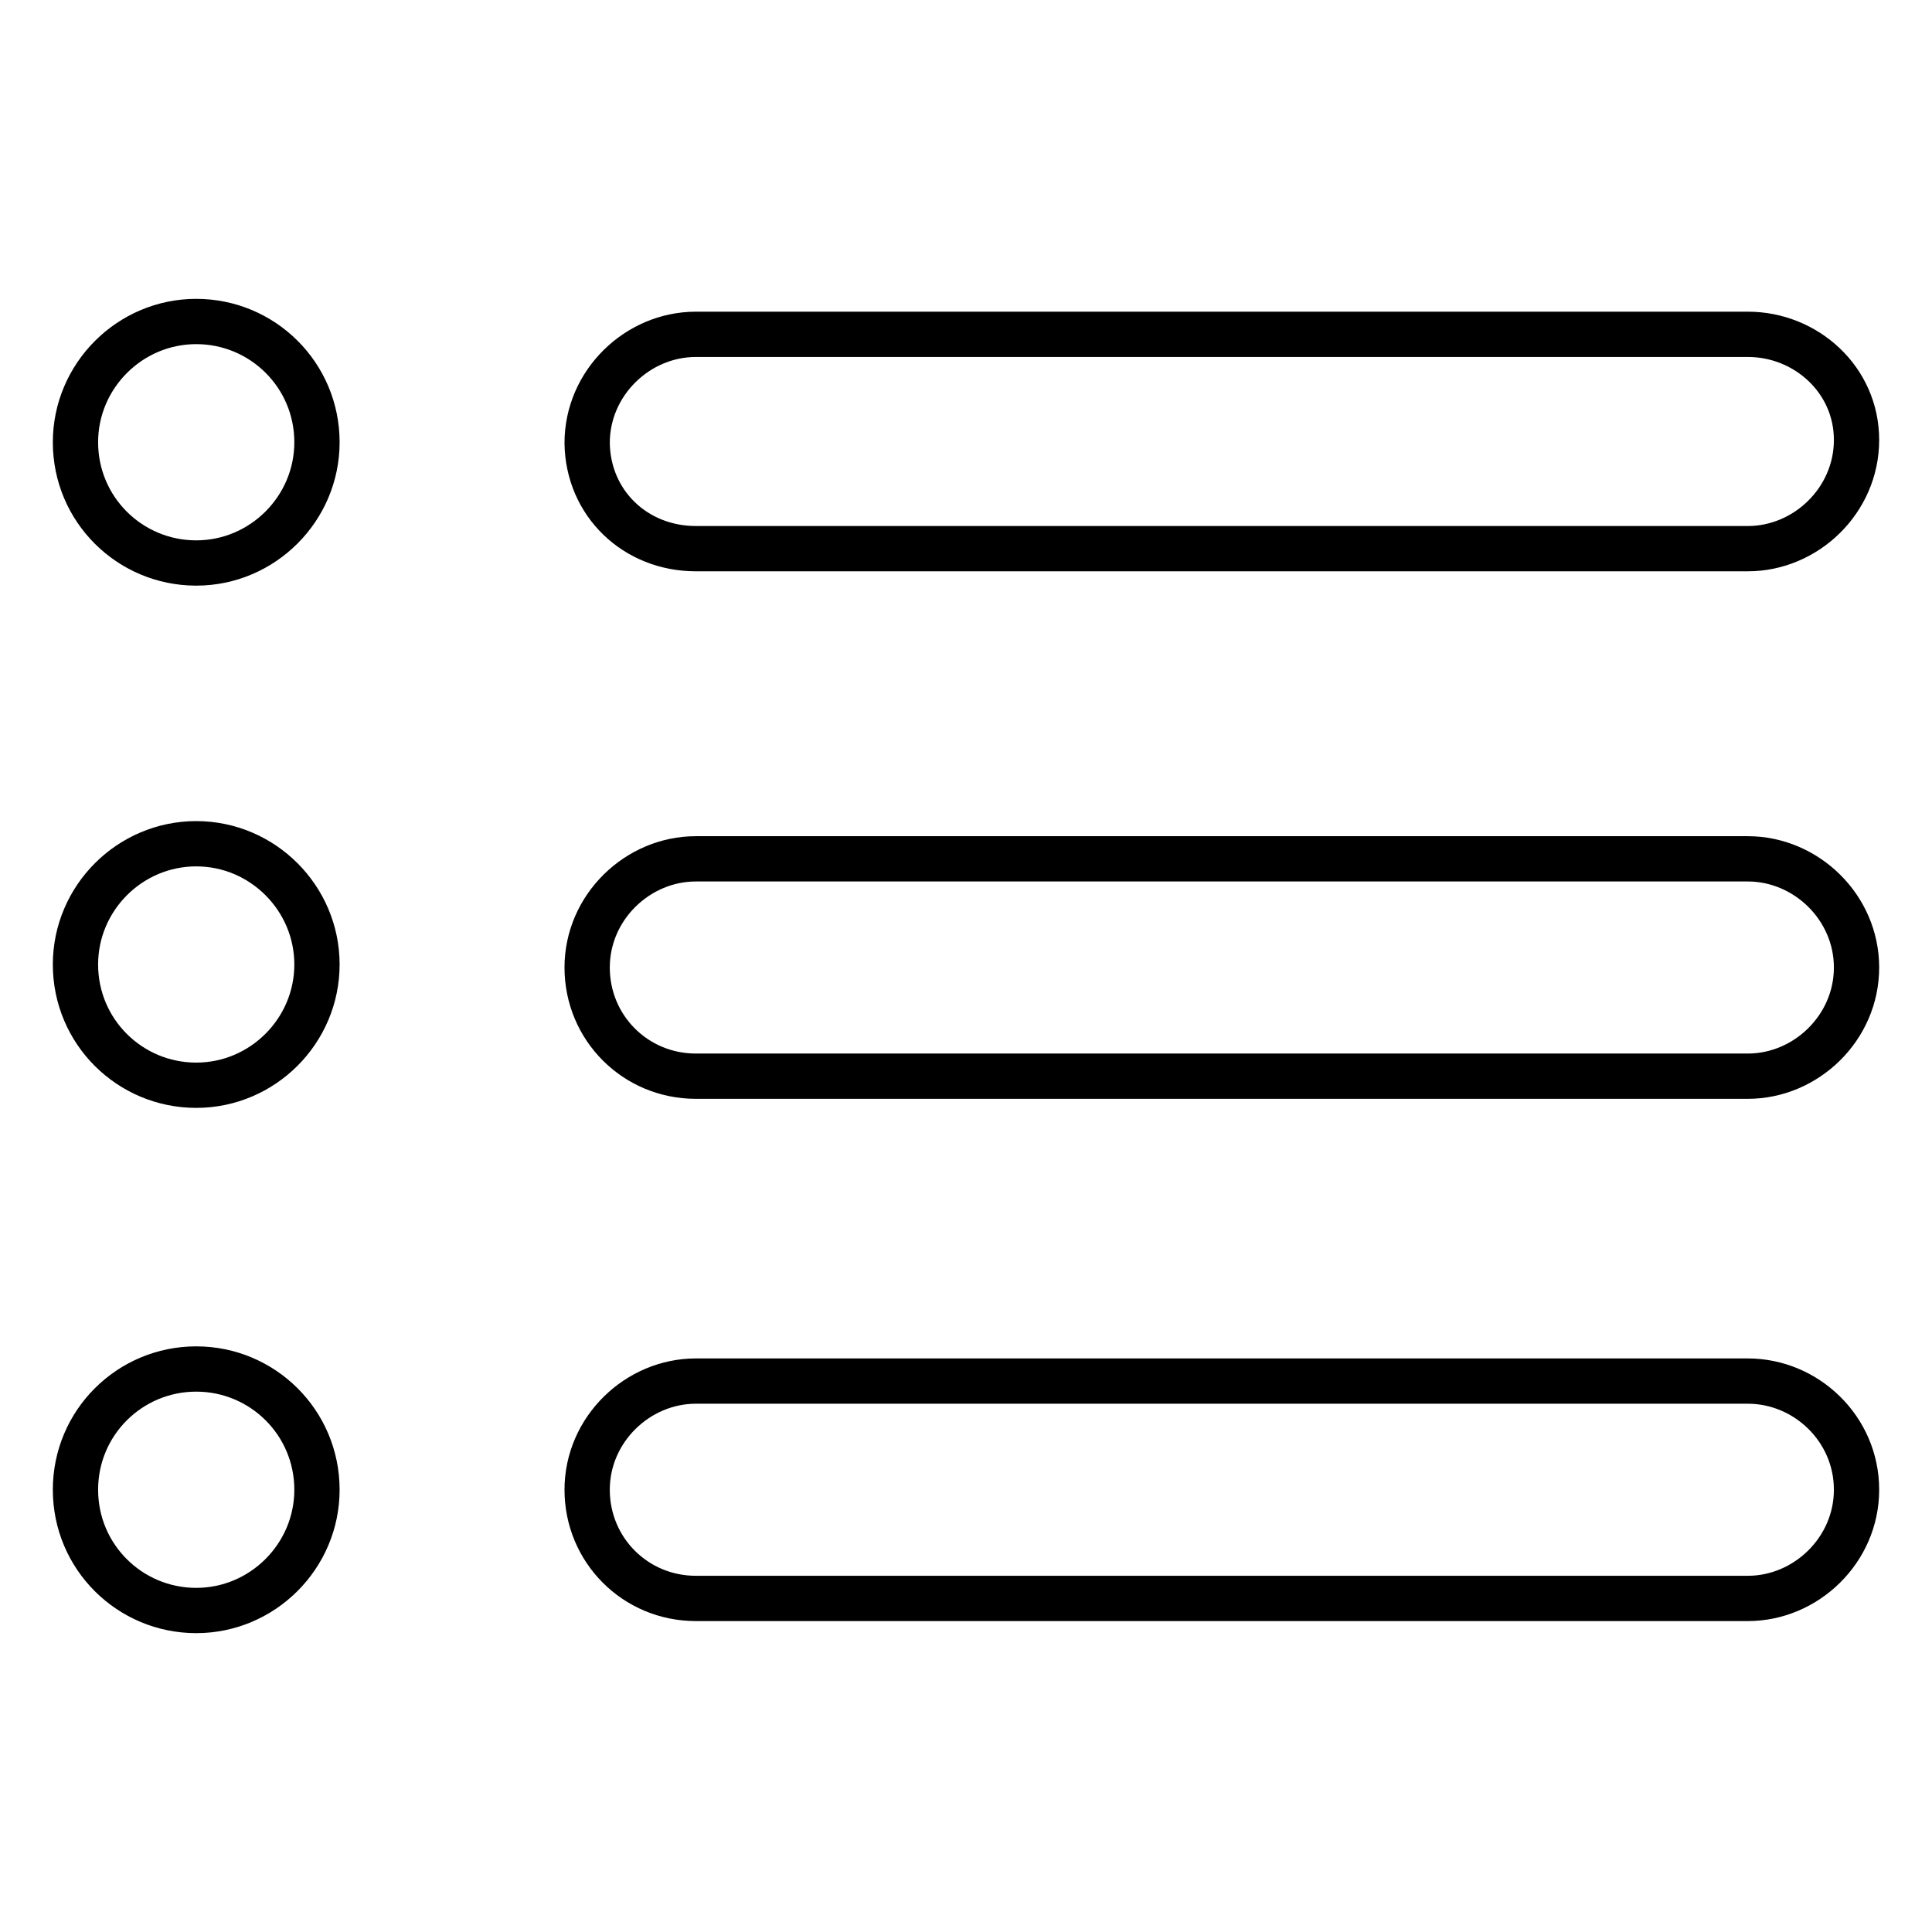 <?xml version="1.0" encoding="utf-8"?>
<!-- Svg Vector Icons : http://www.onlinewebfonts.com/icon -->
<!DOCTYPE svg PUBLIC "-//W3C//DTD SVG 1.1//EN" "http://www.w3.org/Graphics/SVG/1.1/DTD/svg11.dtd">
<svg version="1.1" xmlns="http://www.w3.org/2000/svg" xmlns:xlink="http://www.w3.org/1999/xlink" x="0px" y="0px" viewBox="0 0 256 256" enable-background="new 0 0 256 256" xml:space="preserve">
<g> <path stroke-width="6" fill-opacity="0" stroke="#000000"  d="M10,58.6c0,8.9,7.2,16,16,16s16-7.2,16-16c0-8.9-7.2-16-16-16S10,49.8,10,58.6z M92.2,72.7h139.4 c7.7,0,14.4-6.4,14.4-14.4c0-8-6.7-14-14.4-14H92.2c-7.7,0-14.4,6.4-14.4,14.4C77.9,66.7,84.2,72.7,92.2,72.7z M10,127.8 c0,8.9,7.2,16,16,16s16-7.2,16-16s-7.2-16-16-16S10,119,10,127.8z M231.6,113.8H92.2c-7.7,0-14.4,6.4-14.4,14.4s6.4,14.4,14.4,14.4 h139.4c7.7,0,14.4-6.4,14.4-14.4S239.3,113.8,231.6,113.8z M10,197.4c0,8.9,7.2,16,16,16s16-7.2,16-16c0-8.9-7.2-16-16-16 S10,188.5,10,197.4L10,197.4z M231.6,183H92.2c-7.7,0-14.4,6.4-14.4,14.4c0,8,6.4,14.4,14.4,14.4h139.4c7.7,0,14.4-6.4,14.4-14.4 C246,189.3,239.3,183,231.6,183z"/></g>
</svg>